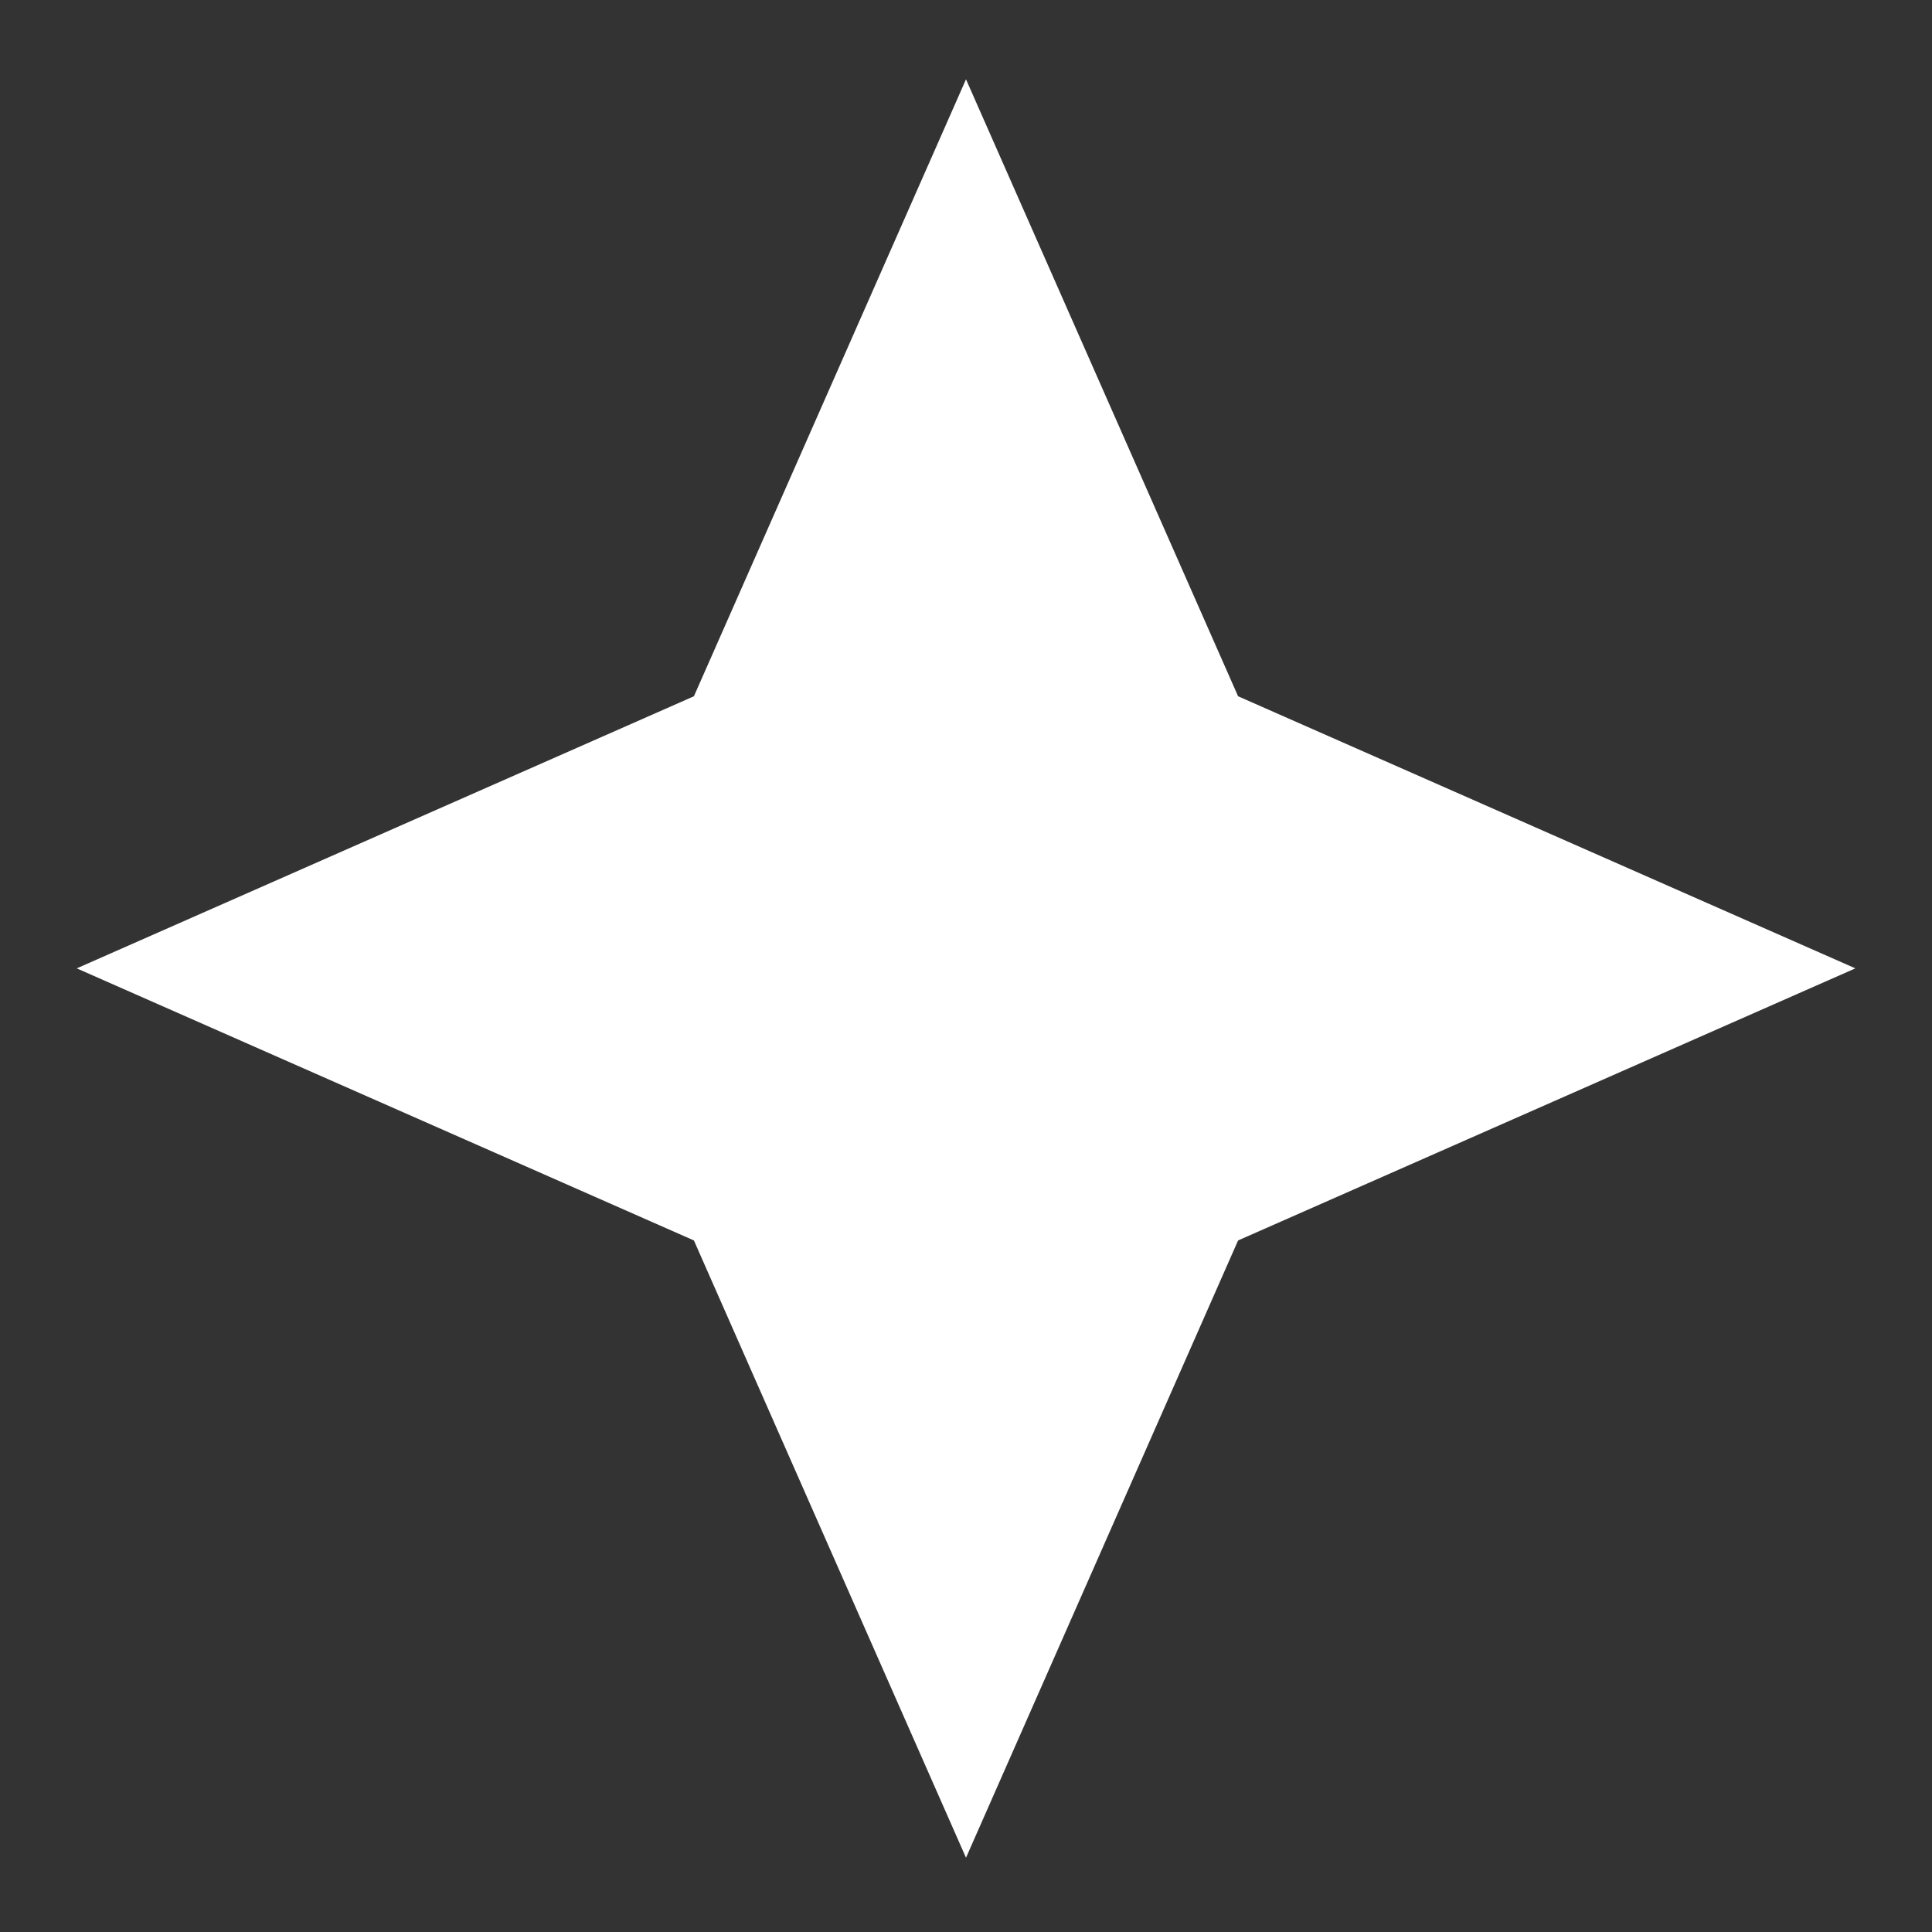 <?xml version="1.0" encoding="utf-8"?>
<svg xmlns="http://www.w3.org/2000/svg" fill="none" height="100%" overflow="visible" preserveAspectRatio="none" style="display: block;" viewBox="0 0 18 18" width="100%">
<rect x="0" y="0" width="18" height="18" fill="#333333" stroke="none"/>
<g clip-path="url(#clip0_0_2099)" id="Frame 1707485331">
<g clip-path="url(#clip1_0_2099)" id="streamline-sharp:star-2-solid">
<path clip-rule="evenodd" d="M11.535 6.487L9 0.739L6.465 6.487L0.715 9.022L6.465 11.557L9 17.308L11.535 11.557L17.286 9.022L11.535 6.487Z" fill="white" fill-rule="evenodd" id="Vector"/>
</g>
</g>
<defs>
<clipPath id="clip0_0_2099">
<rect fill="white" height="18" width="18"/>
</clipPath>
<clipPath id="clip1_0_2099">
<rect fill="white" height="18" width="18"/>
</clipPath>
</defs>
</svg>